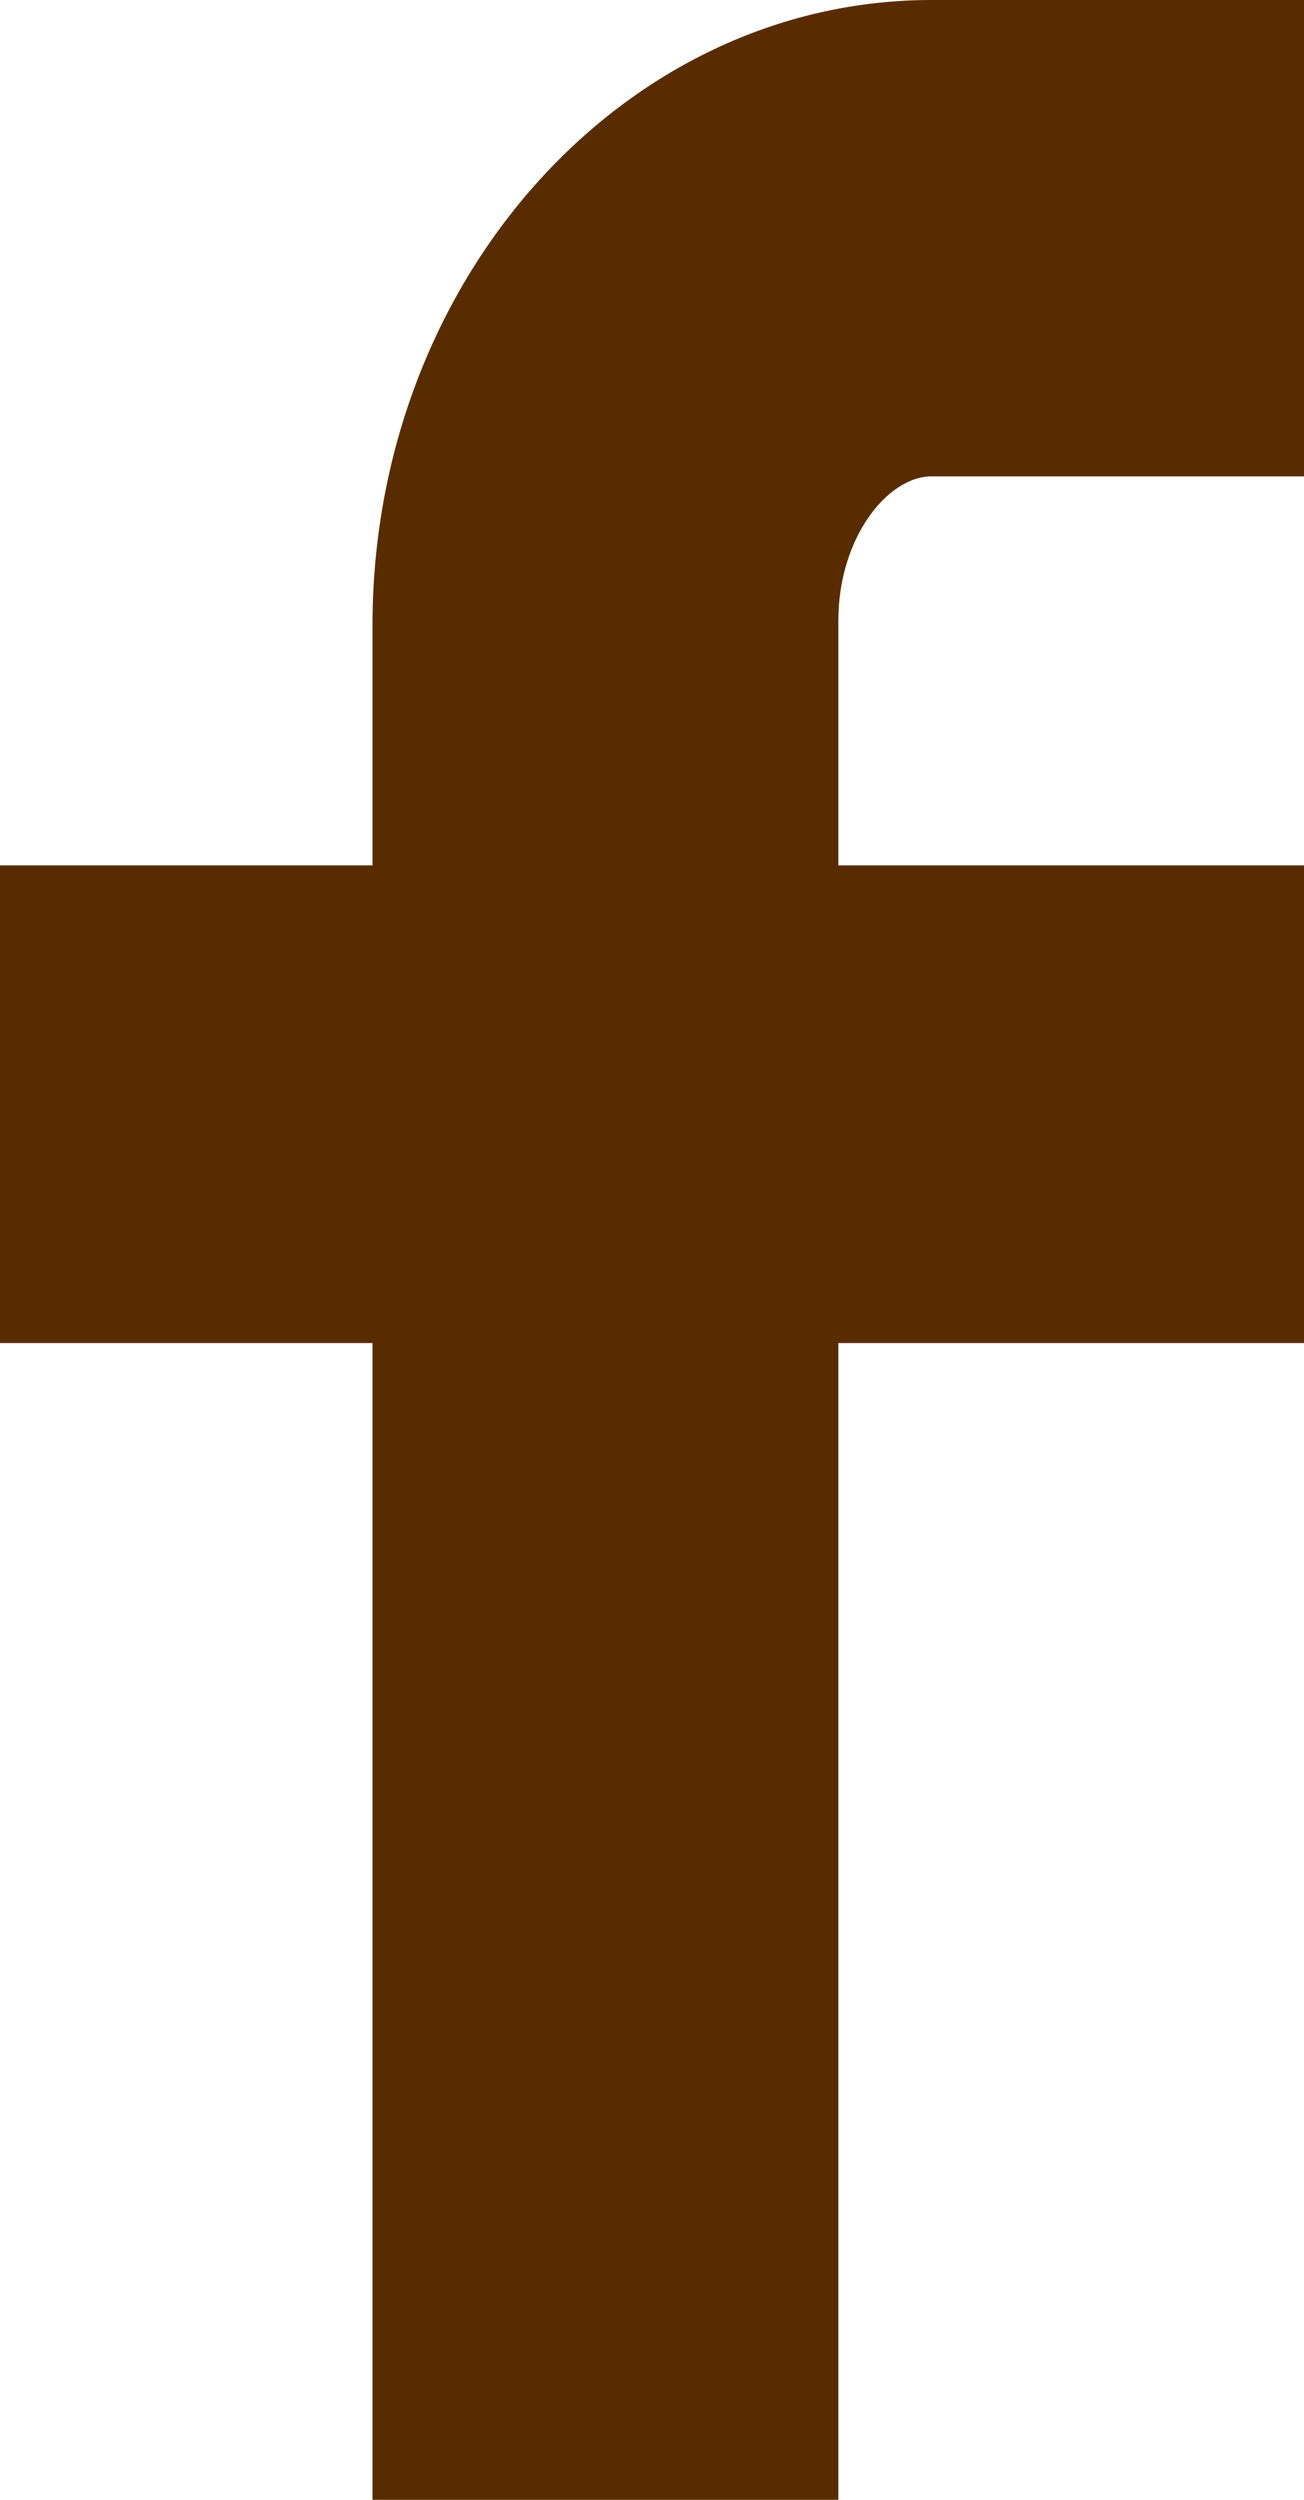 <?xml version="1.0" encoding="UTF-8"?>
<svg width="12px" height="23px" viewBox="0 0 12 23" version="1.1" xmlns="http://www.w3.org/2000/svg" xmlns:xlink="http://www.w3.org/1999/xlink">
    <!-- Generator: Sketch 51.2 (57519) - http://www.bohemiancoding.com/sketch -->
    <title>Fill 1</title>
    <desc>Created with Sketch.</desc>
    <defs></defs>
    <g id="Symbols" stroke="none" stroke-width="1" fill="none" fill-rule="evenodd">
        <g id="Blog-module/Share-bar" transform="translate(-185, -5)" fill="#592C00">
            <path d="M197,9.383 L197,5 L193.572,5 C190.737,5 188.428,7.581 188.428,10.751 L188.428,12.962 L185,12.962 L185,17.357 L188.428,17.357 L188.428,28 L192.715,28 L192.715,17.357 L197,17.357 L197,12.962 L192.715,12.962 L192.715,10.71 C192.715,9.948 193.168,9.383 193.572,9.383 L197,9.383 Z" id="Fill-1"></path>
        </g>
    </g>
</svg>